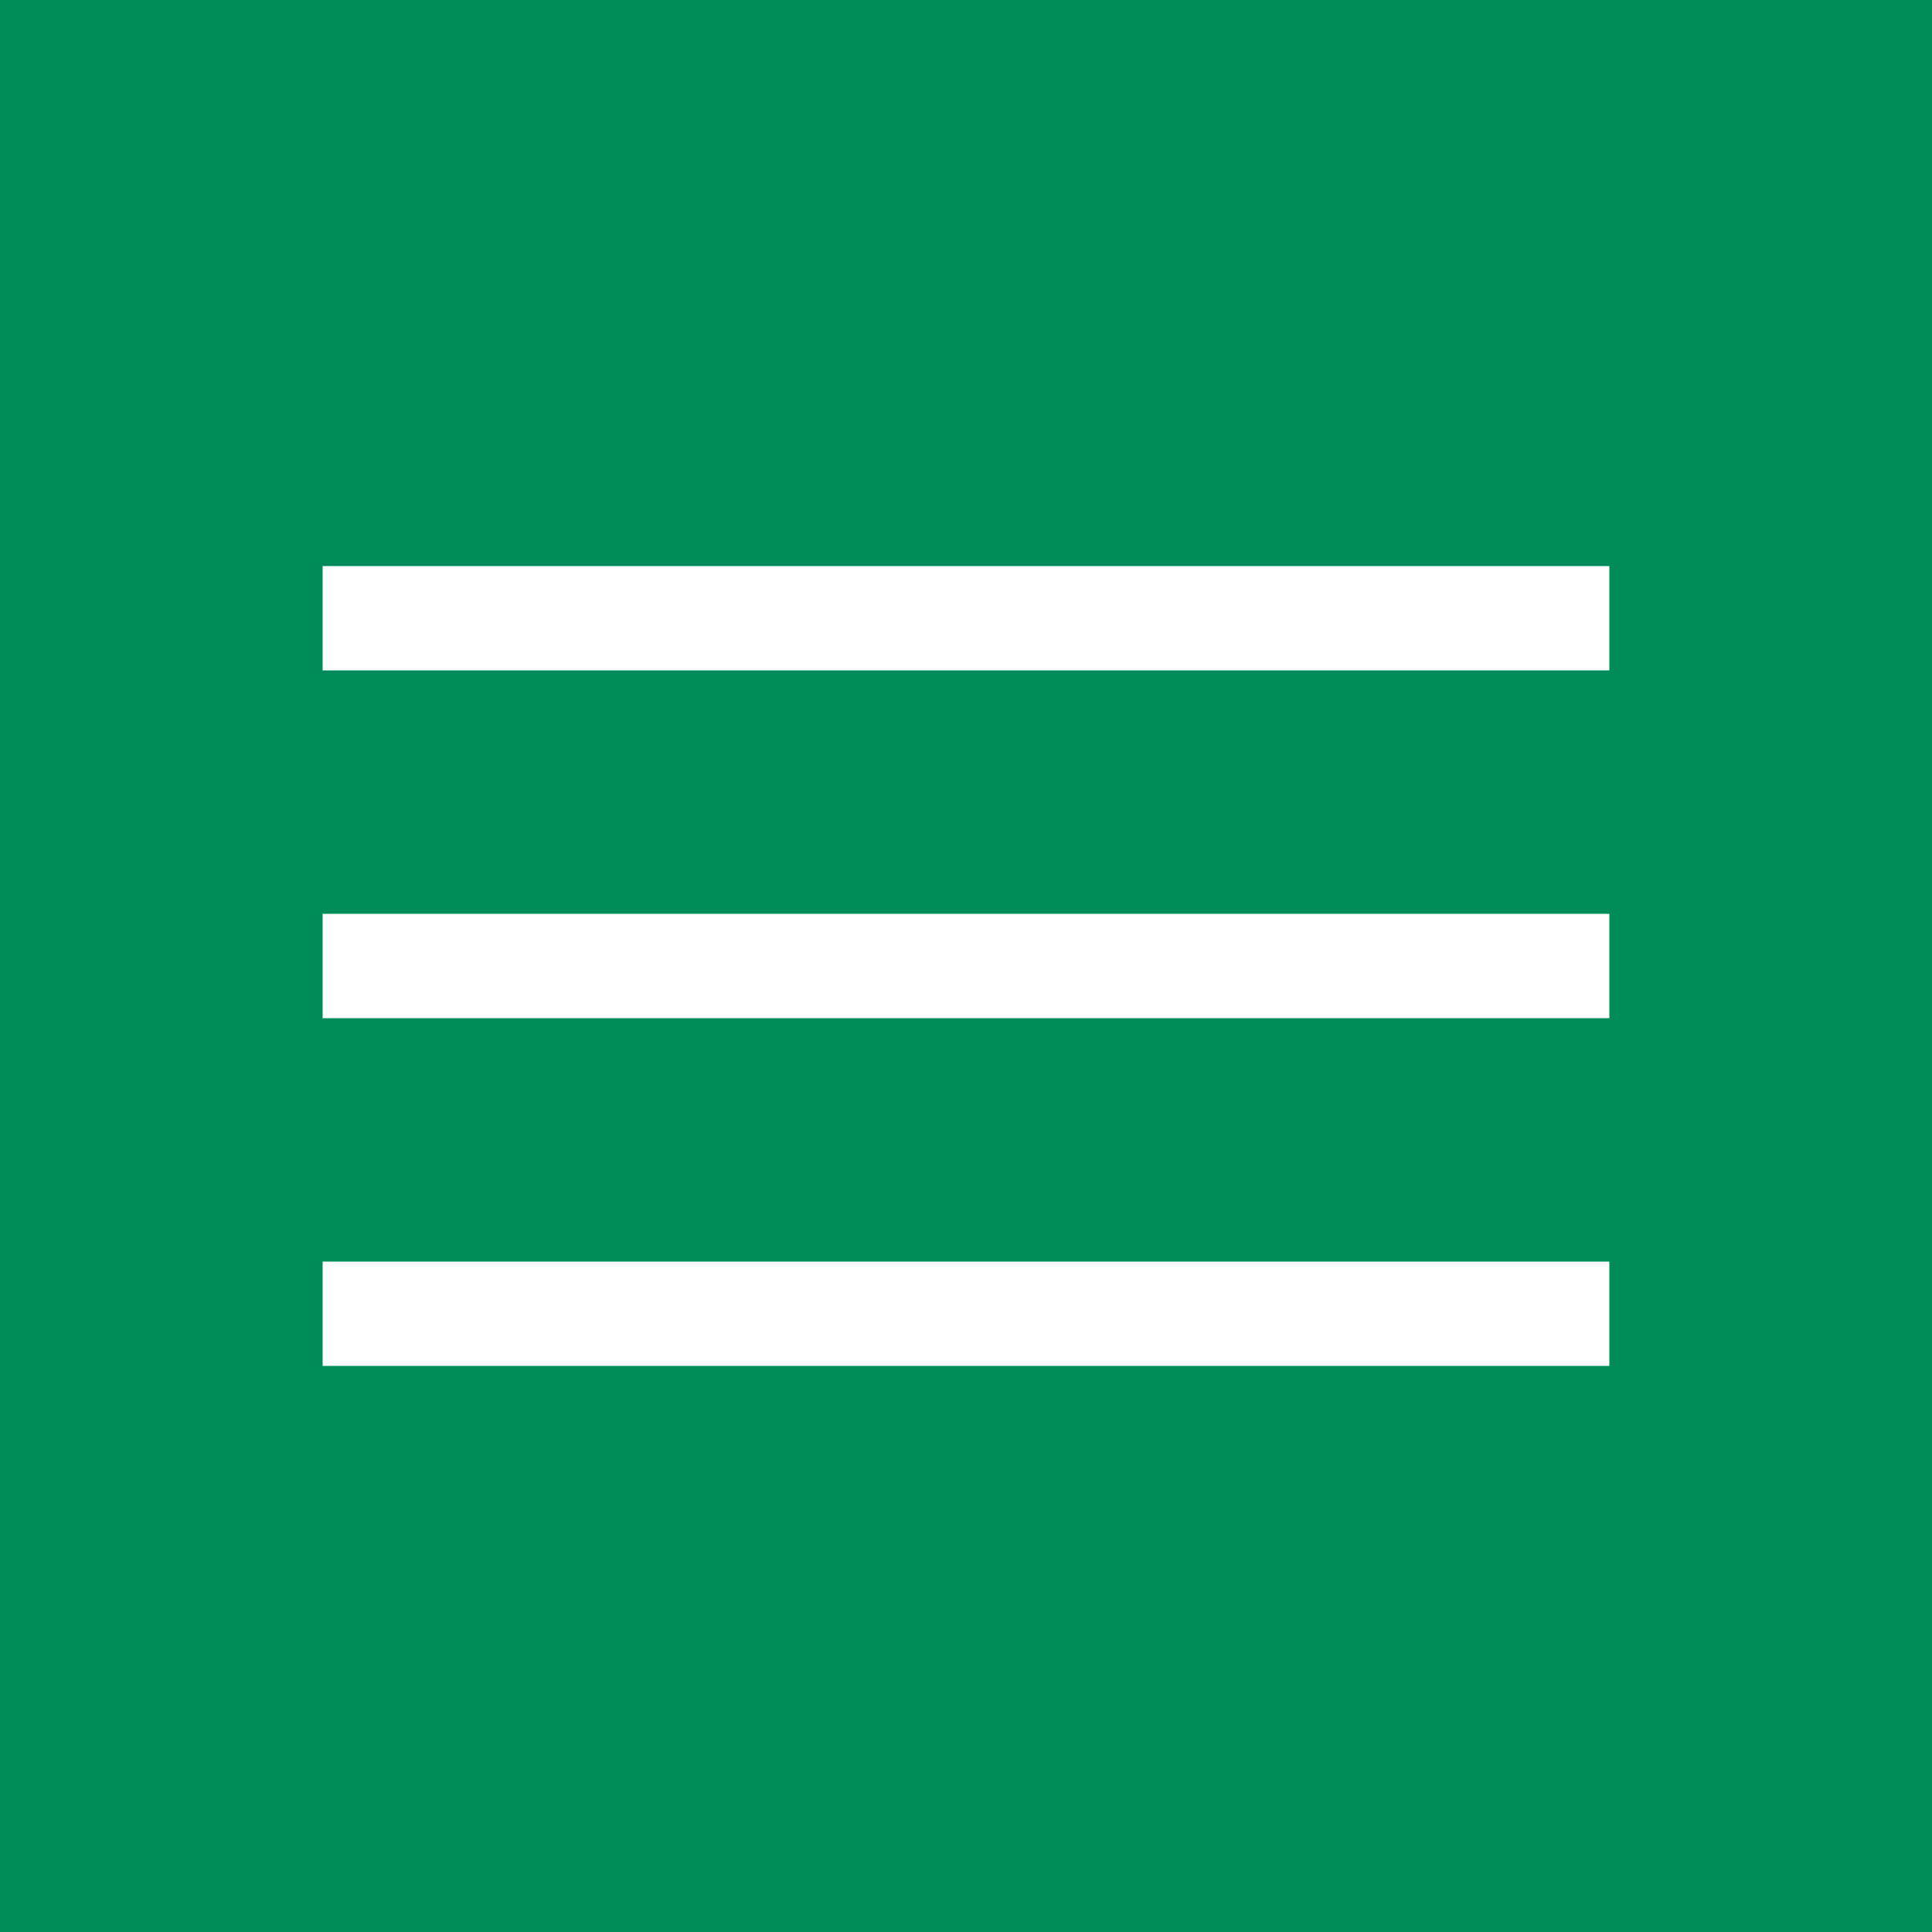 <svg xmlns="http://www.w3.org/2000/svg" xmlns:xlink="http://www.w3.org/1999/xlink" viewBox="0 0 50 50"><defs><style>.cls-1{fill:none;}.cls-2{clip-path:url(#clip-path);}.cls-3{fill:#008c5a;}.cls-4{fill:#fff;}</style><clipPath id="clip-path"><rect class="cls-1" width="50" height="50"/></clipPath></defs><title>アートワーク 173</title><g id="レイヤー_2" data-name="レイヤー 2"><g id="レイヤー_1-2" data-name="レイヤー 1"><g id="アートワーク_173" data-name="アートワーク 173"><g class="cls-2"><rect class="cls-3" width="50" height="50"/><rect class="cls-4" x="8.35" y="14.65" width="33.3" height="2.7"/><rect class="cls-4" x="8.35" y="23.65" width="33.3" height="2.7"/><rect class="cls-4" x="8.35" y="32.65" width="33.3" height="2.7"/></g></g></g></g></svg>